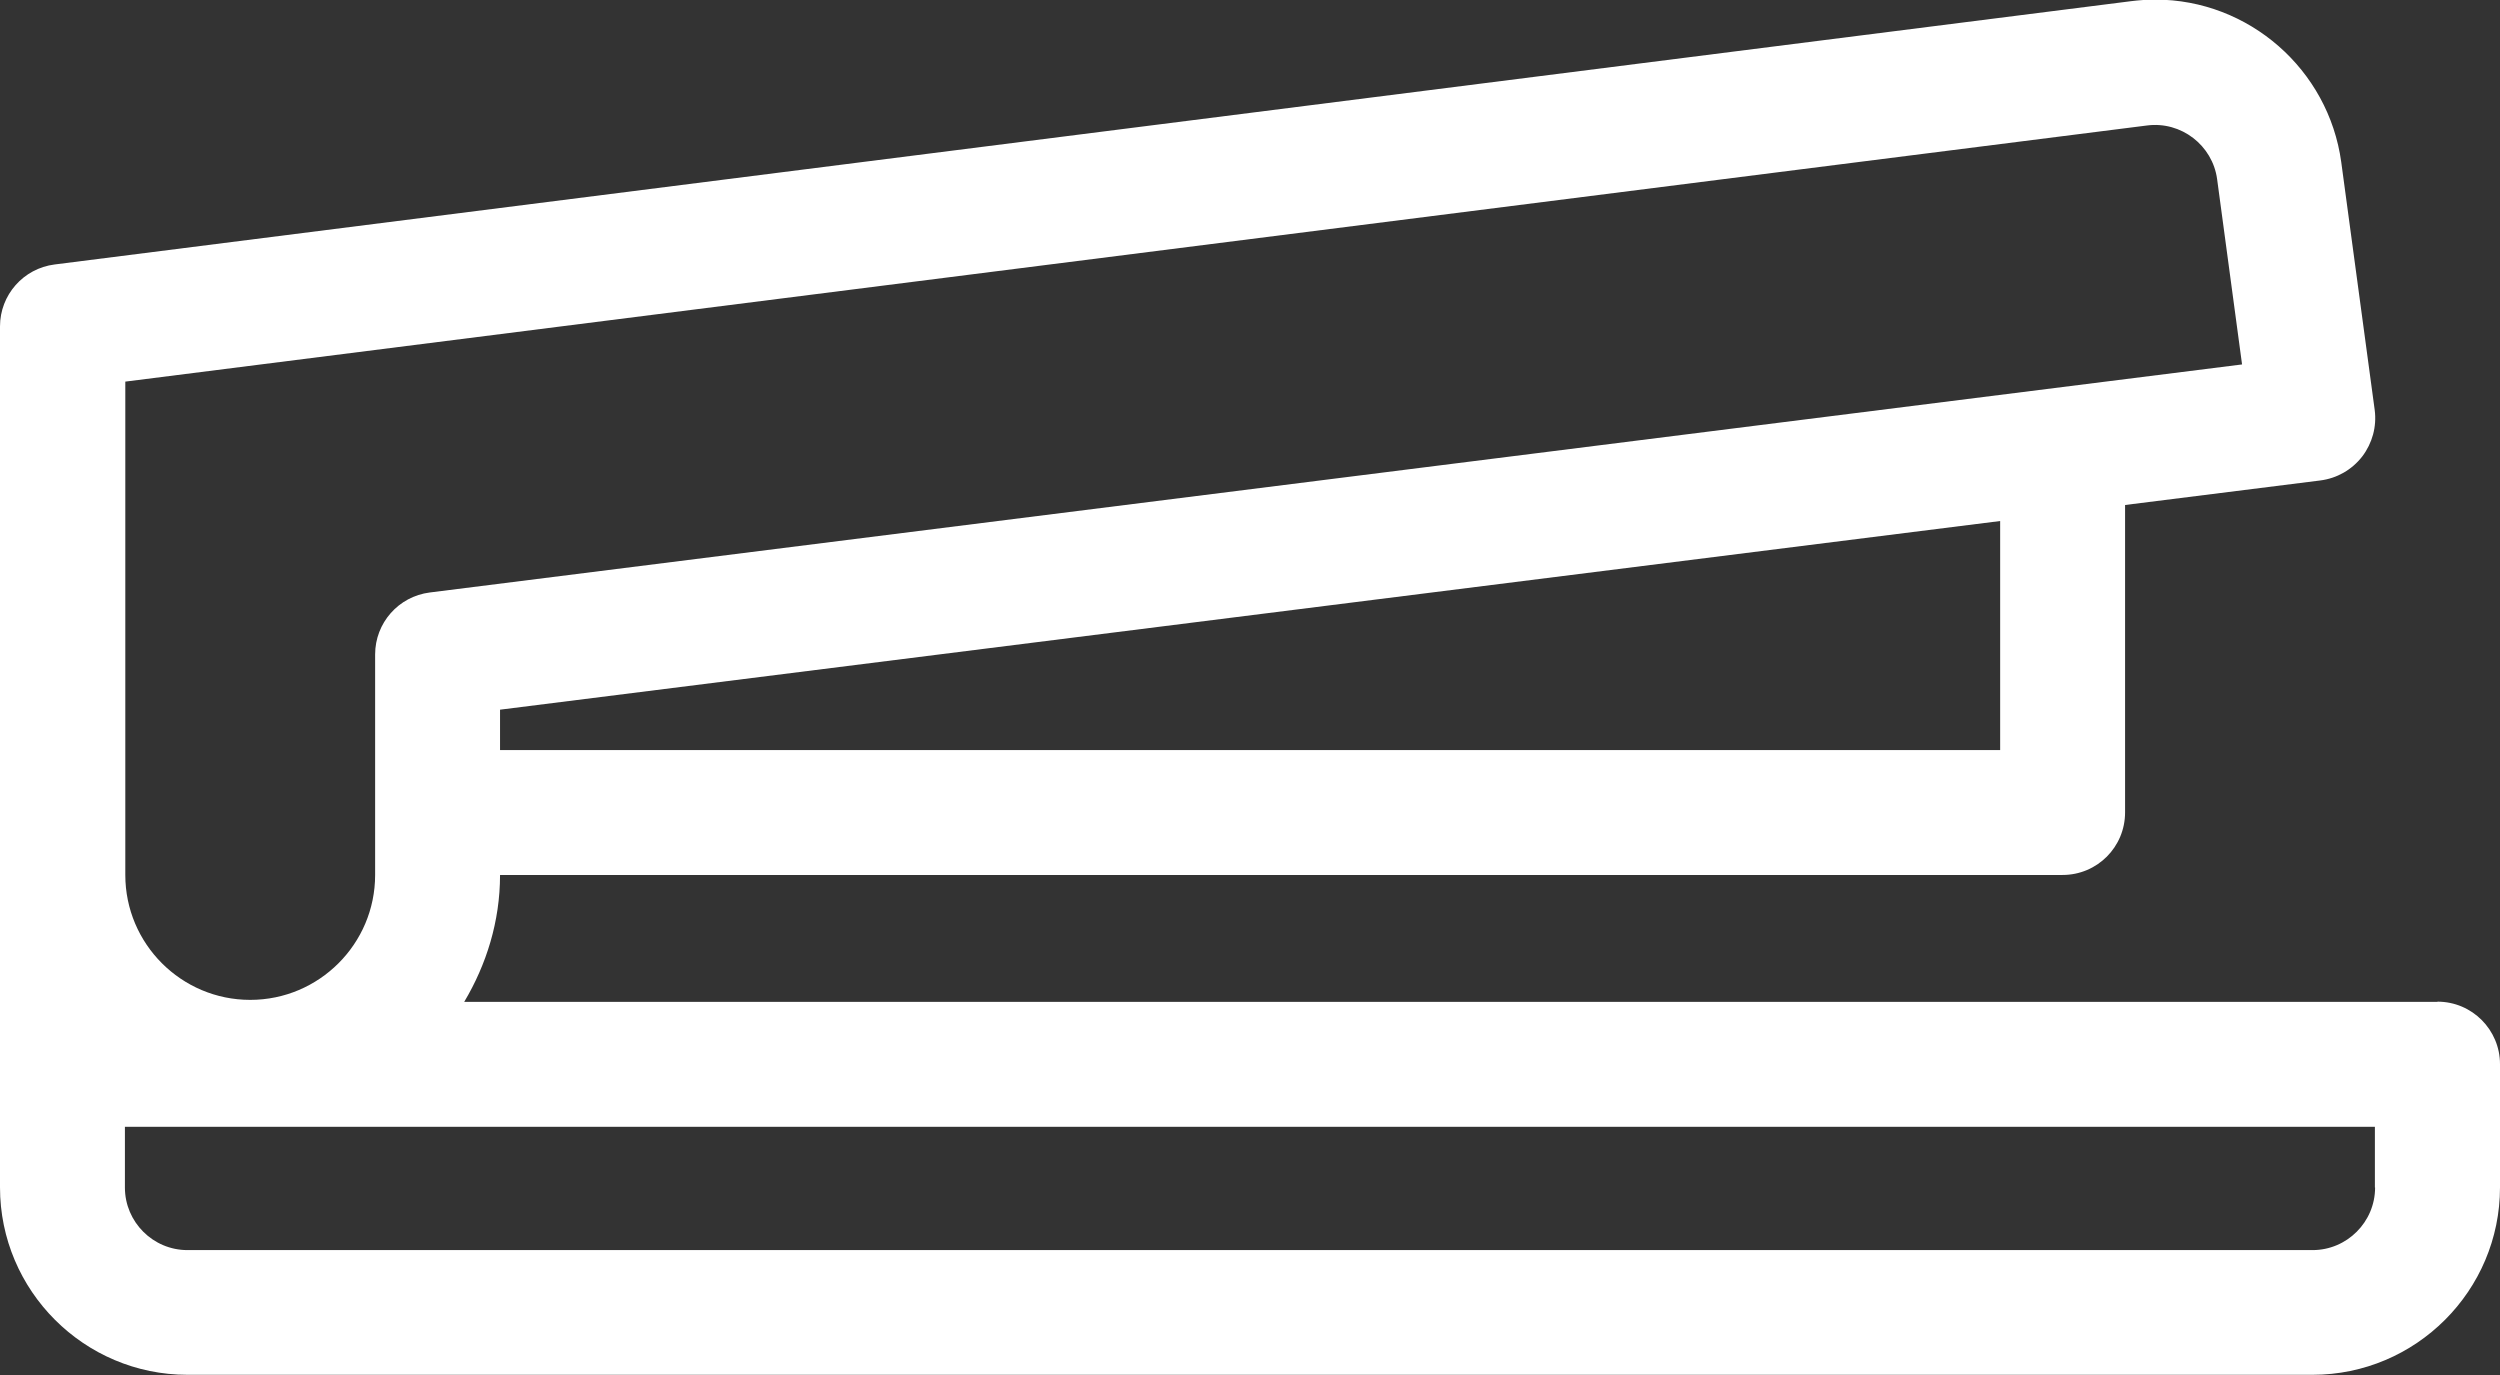 <?xml version="1.0" encoding="UTF-8"?><svg id="Layer_1" xmlns="http://www.w3.org/2000/svg" viewBox="0 0 126.29 69.46"><rect x="0" y="0" width="126.29" height="69.46" fill="#333333" stroke="none"/><defs><style>.cls-1{fill:#fff;}</style></defs><path class="cls-1" d="M123.13,50.61H23.45c1.12-1.88,1.81-4.06,1.81-6.41h78.93c1.75,0,3.16-1.41,3.16-3.16v-15.53l9.87-1.24c.84-.11,1.59-.54,2.11-1.21.51-.67.74-1.51.63-2.35l-1.69-12.52c-.64-4.68-4.67-8.21-9.39-8.21-.42,0-.83.03-1.23.08L2.76,13.36c-1.58.2-2.76,1.54-2.76,3.13v43.49c0,5.22,4.25,9.47,9.47,9.47h107.35c5.22,0,9.47-4.25,9.47-9.47v-6.22c0-1.74-1.41-3.16-3.16-3.16ZM101.03,37.89H25.26v-2.04l75.78-9.53v11.57ZM6.31,19.28L108.45,6.34c1.74-.23,3.32,1.01,3.55,2.71l1.26,9.36L21.71,29.93c-1.58.2-2.76,1.54-2.76,3.13v11.14c0,3.48-2.83,6.31-6.31,6.31s-6.31-2.83-6.31-6.31v-24.93ZM119.98,59.99c0,1.74-1.42,3.16-3.16,3.16H9.47c-1.74,0-3.16-1.42-3.16-3.16v-3.07h113.66v3.07Z"/></svg>